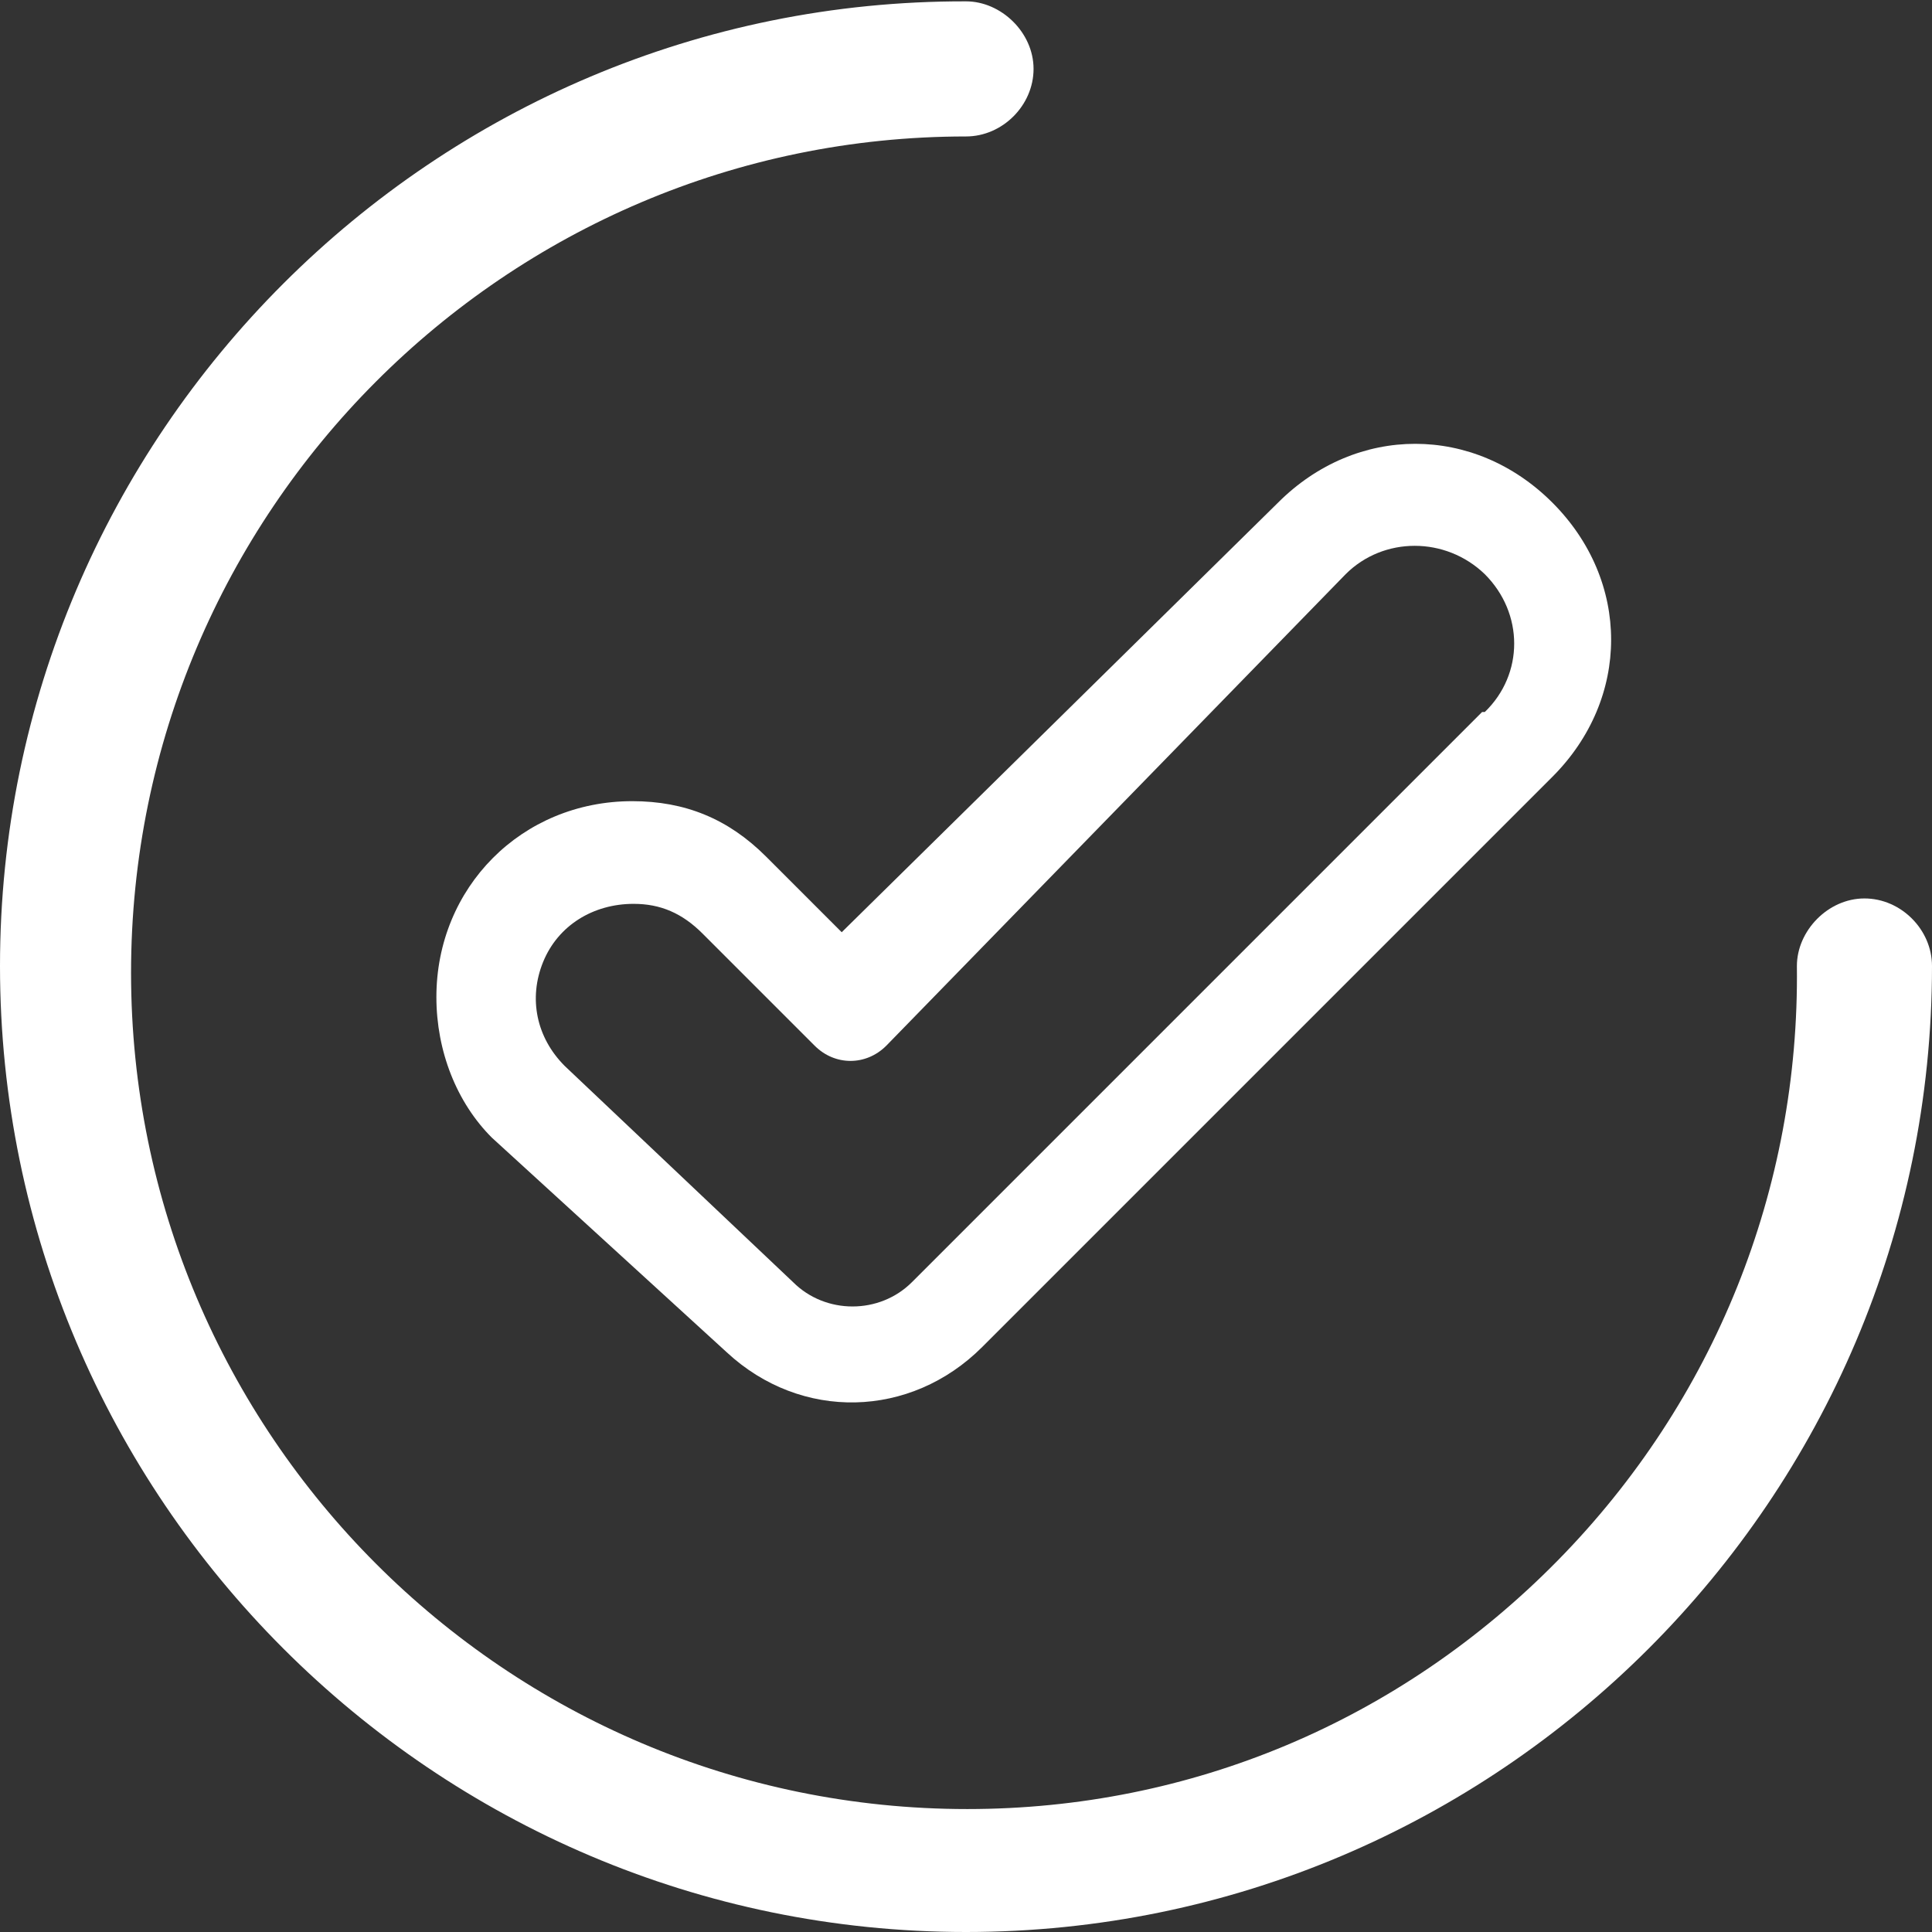 <svg xmlns="http://www.w3.org/2000/svg" id="Layer_1" width="14.3" height="14.3" viewBox="0 0 14.3 14.3"><rect x="0" y="0" width="14.3" height="14.3" fill="#333333" stroke="none"/><path d="M13.8,6.65c-.27,0-.5.24-.5.5.02,1.65-.61,3.22-1.77,4.4-1.17,1.19-2.72,1.84-4.37,1.84-3.42,0-6.19-2.78-6.19-6.19S3.74,1.01,7.15,1.01c.27,0,.5-.23.5-.5s-.24-.5-.5-.5C3.21,0,0,3.21,0,7.15s3.21,7.15,7.15,7.15,7.15-3.21,7.15-7.15c0-.27-.23-.5-.5-.5Z" fill="#fff" stroke-width="0"></path><path d="M11.49,3.72c-.58-.58-1.45-.58-2.03,0l-3.23,3.18-.56-.56c-.28-.28-.6-.41-.99-.41-.82,0-1.45.64-1.45,1.45,0,.4.15.78.41,1.04l1.74,1.59c.55.51,1.36.49,1.89-.04l4.22-4.22c.58-.58.58-1.45,0-2.03ZM10.97,5.27l-4.22,4.22c-.12.12-.28.18-.44.18s-.32-.06-.44-.18l-1.69-1.6c-.21-.21-.27-.5-.16-.77.11-.27.37-.43.67-.43.2,0,.36.07.51.22l.83.83c.15.15.38.15.53,0l3.4-3.49c.28-.28.74-.28,1.03,0,.29.29.29.74,0,1.02Z" fill="#fff" stroke-width="0"></path></svg>